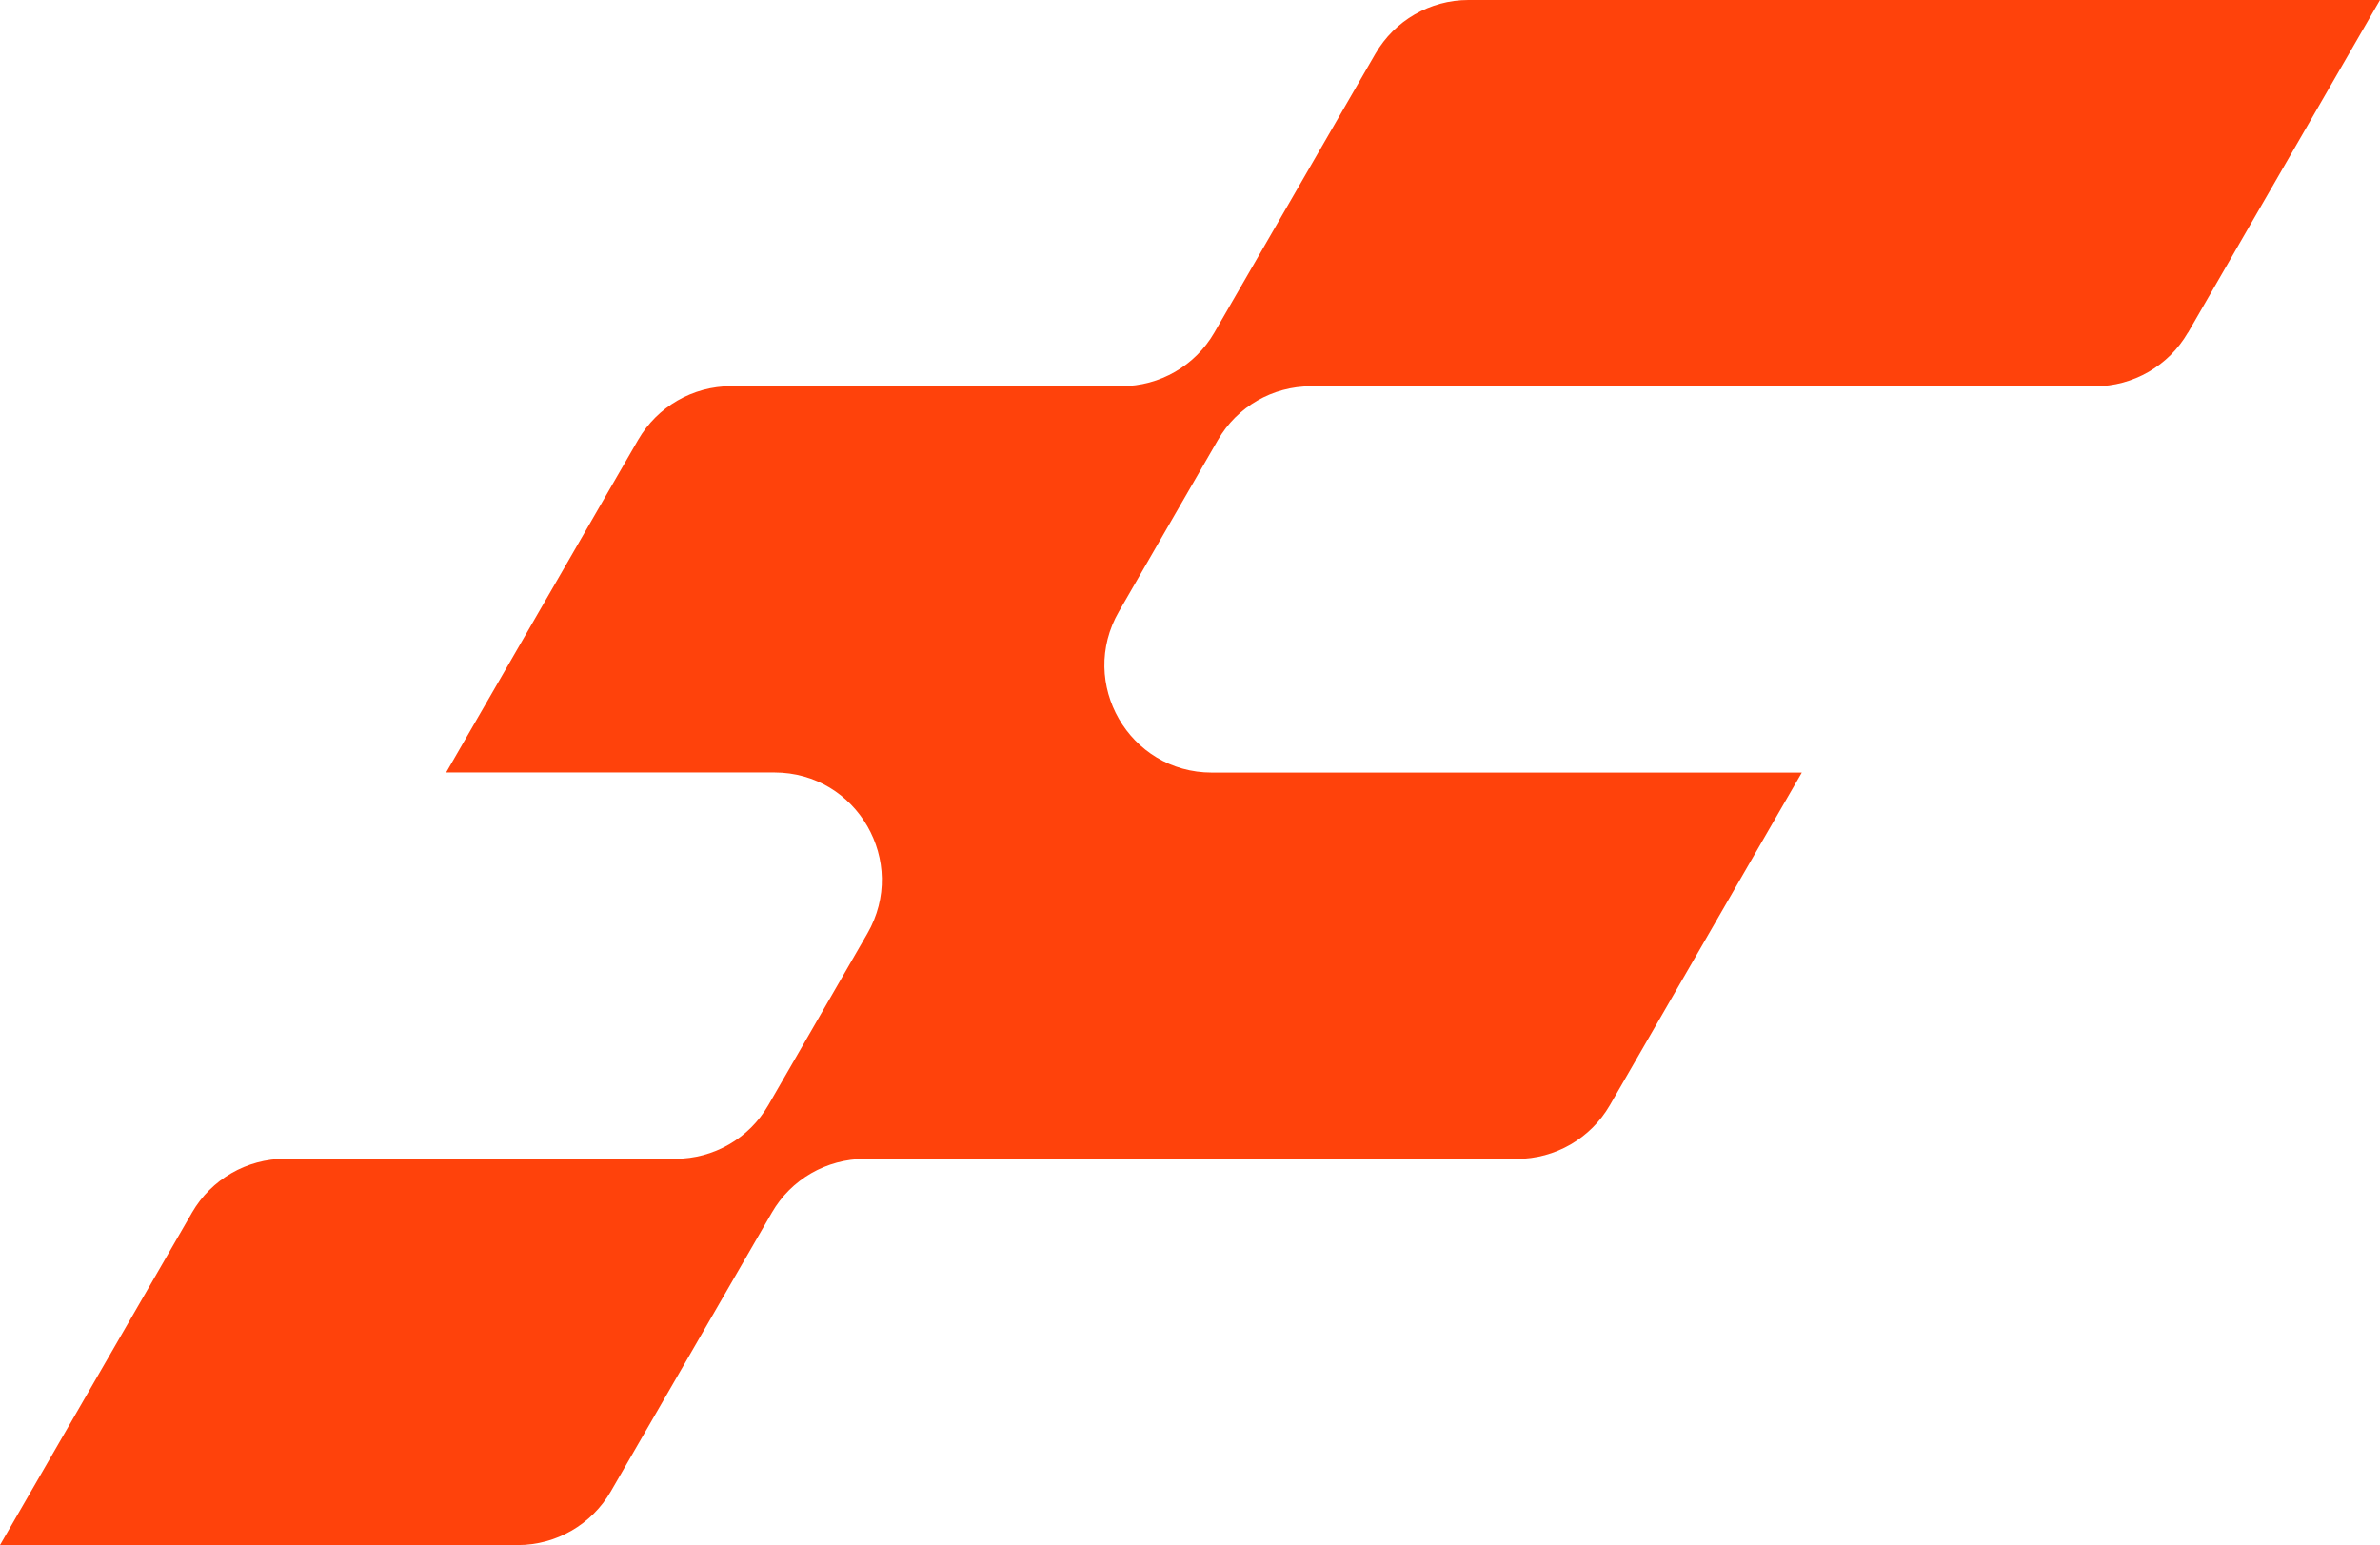 <?xml version="1.0" encoding="UTF-8"?>
<svg id="Layer_2" xmlns="http://www.w3.org/2000/svg" viewBox="0 0 192.52 124.99">
  <defs>
    <style>
      .cls-1 {
        fill: #ff420b;
      }
    </style>
  </defs>
  <g id="Layer_1-2" data-name="Layer_1">
    <path class="cls-1" d="M176.99,26.91L192.52,0h-73.74c-3.1,0-5.97,1.66-7.52,4.34l-13.03,22.56c-1.55,2.69-4.42,4.34-7.52,4.34h-31.57c-3.1,0-5.97,1.66-7.52,4.34l-15.53,26.91h26.55c6.69,0,10.86,7.24,7.52,13.03l-8.01,13.88c-1.55,2.69-4.42,4.34-7.52,4.34h-31.57c-3.1,0-5.97,1.66-7.52,4.34L0,124.99h41.89c3.1,0,5.97-1.66,7.52-4.34l13.03-22.56c1.55-2.69,4.42-4.34,7.52-4.34h52.74c3.1,0,5.97-1.66,7.52-4.34l15.53-26.91h-47.72c-6.69,0-10.86-7.24-7.52-13.03l8.01-13.88c1.55-2.69,4.42-4.34,7.52-4.34h63.42c3.1,0,5.97-1.66,7.52-4.34Z"/>
  </g>
</svg>